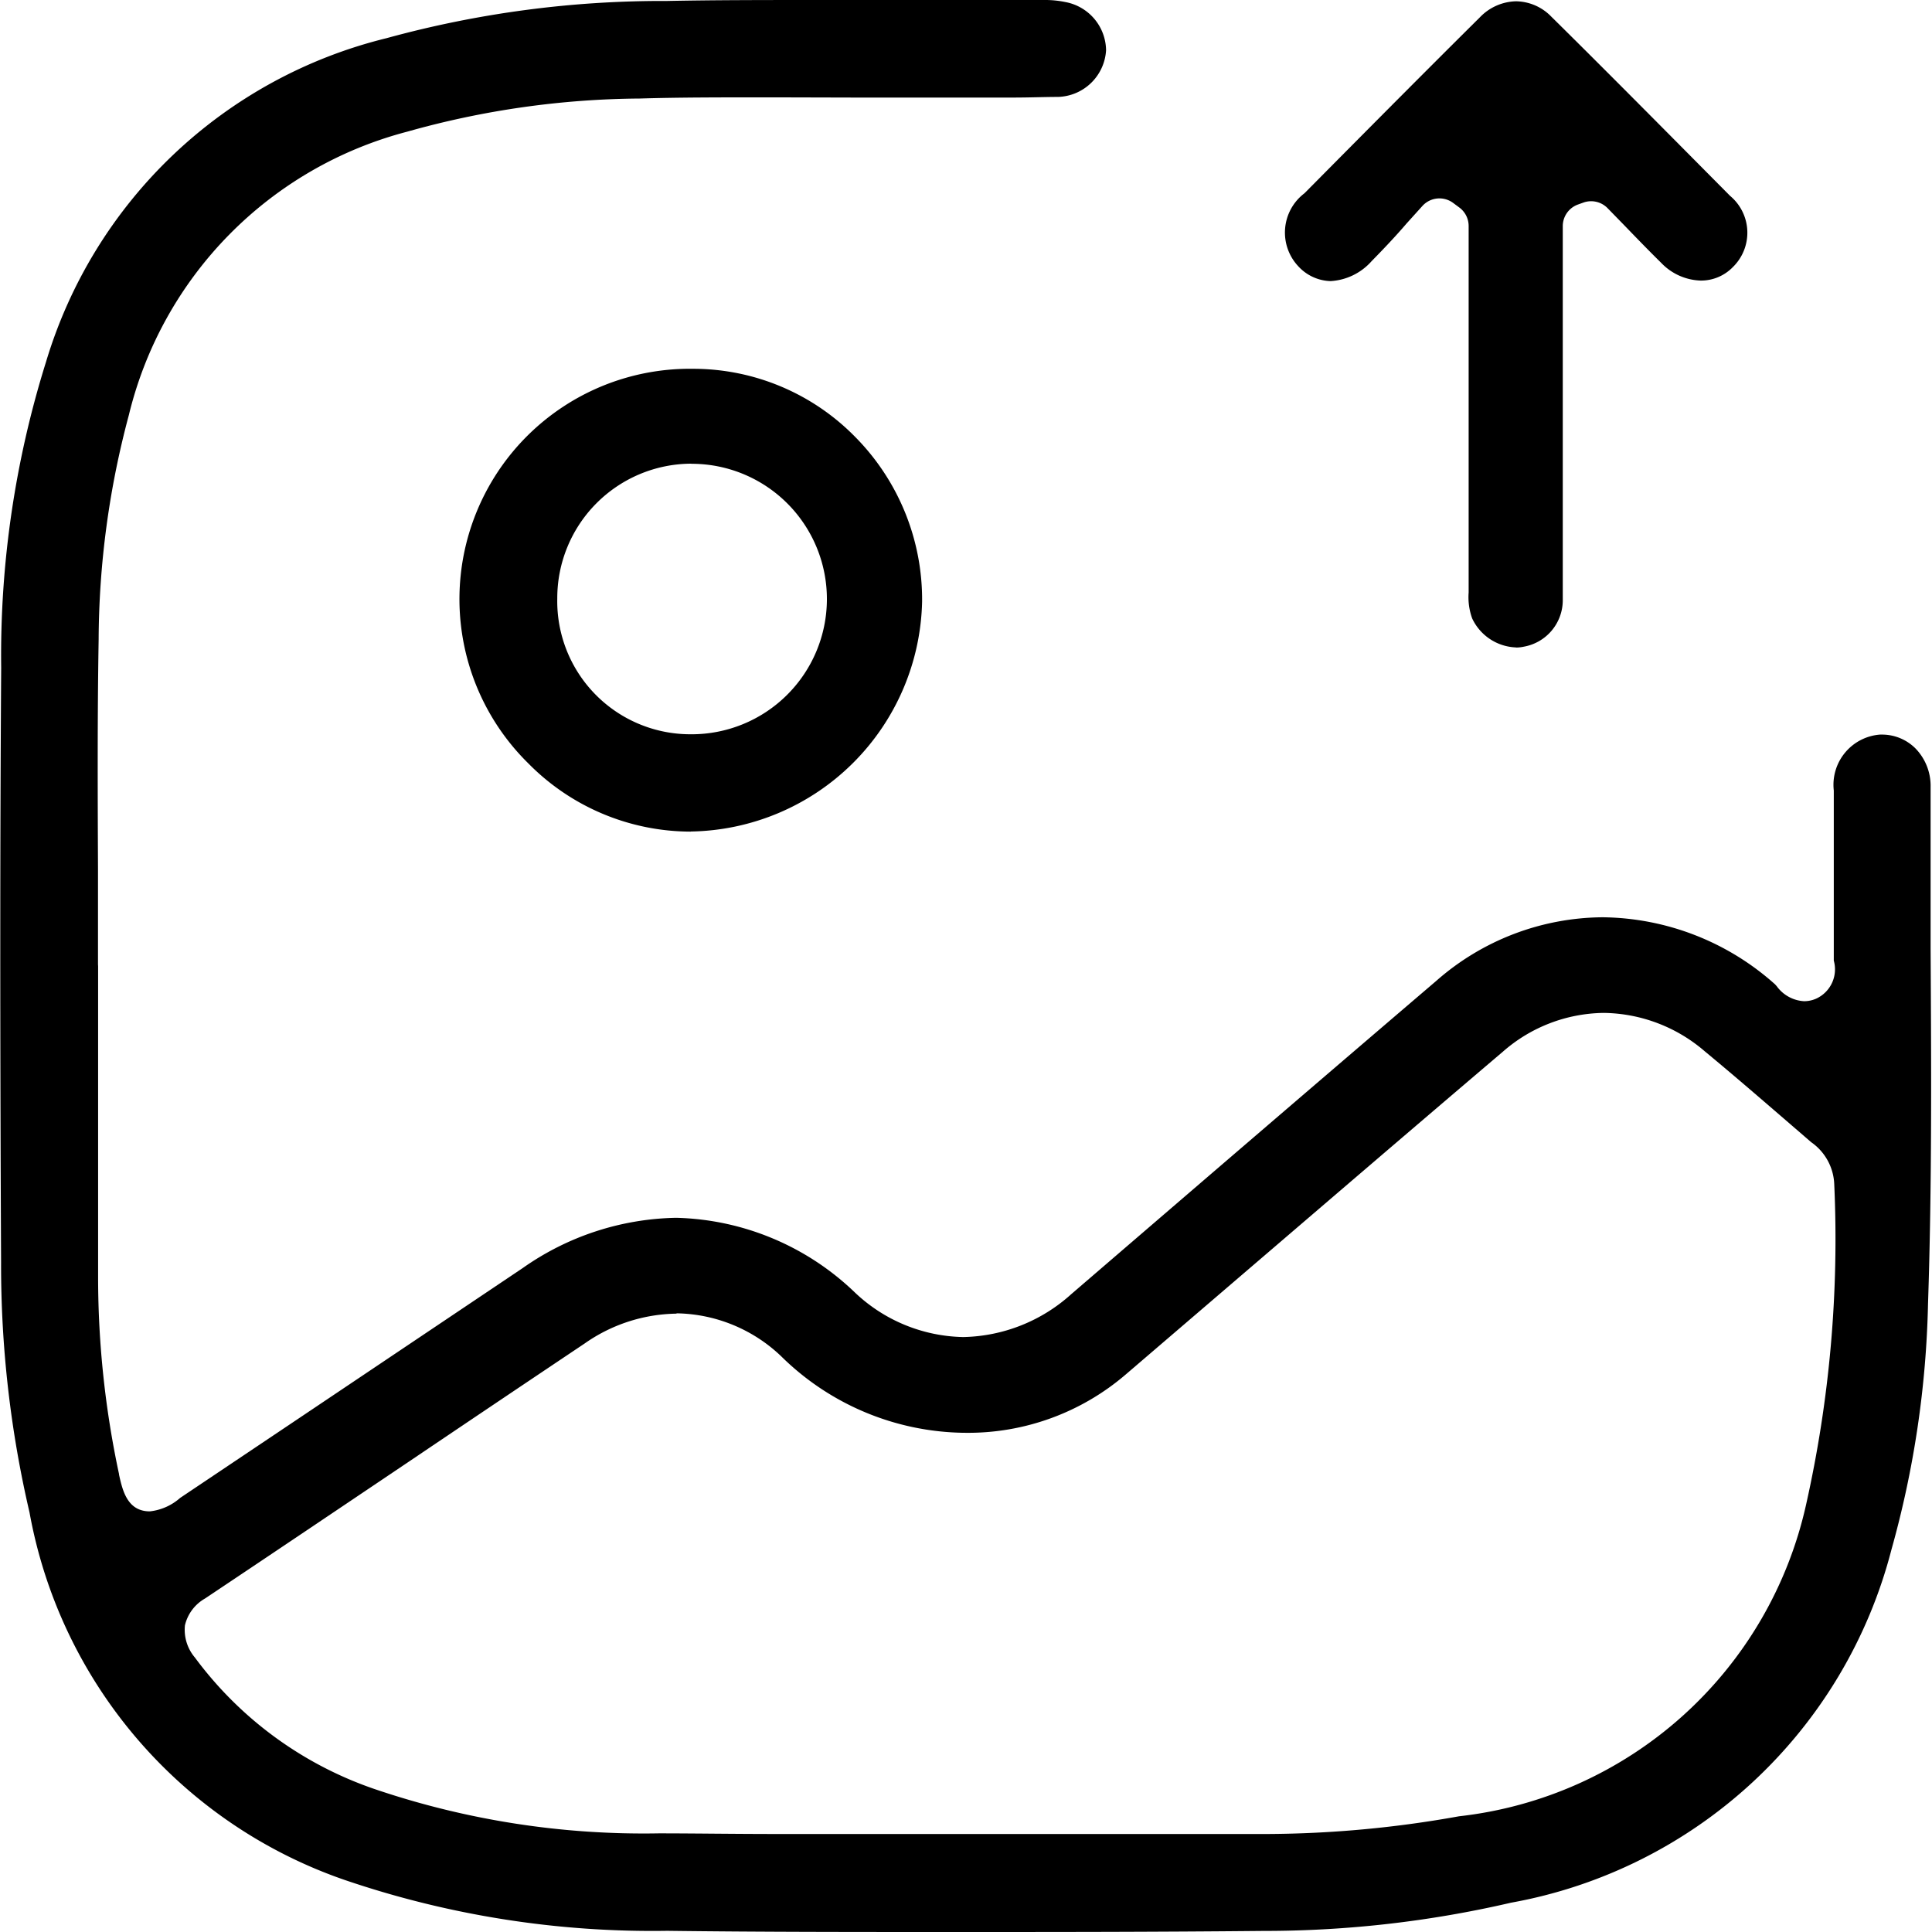 <svg id="Group_638" data-name="Group 638" xmlns="http://www.w3.org/2000/svg" xmlns:xlink="http://www.w3.org/1999/xlink" width="18" height="18" viewBox="0 0 18 18">
  <defs>
    <clipPath id="clip-path">
      <rect id="Rectangle_7014" data-name="Rectangle 7014" width="18" height="18" fill="none"/>
    </clipPath>
  </defs>
  <g id="Group_592" data-name="Group 592" clip-path="url(#clip-path)">
    <path id="Path_57" data-name="Path 57" d="M8.891,18c-.923,0-1.823,0-2.674-.011a8.881,8.881,0,0,1-3-.472A4.462,4.462,0,0,1,.275,14.091a10.151,10.151,0,0,1-.265-2.33C0,9.614,0,7.854.011,6.221A9.145,9.145,0,0,1,.429,3.371,4.407,4.407,0,0,1,3.6.356,9.718,9.718,0,0,1,6.214.009C6.653,0,7.128,0,7.706,0l1.08,0,.946,0a.915.915,0,0,1,.193.019.463.463,0,0,1,.38.449.462.462,0,0,1-.449.435c-.124,0-.259.006-.426.006H8.744l-.773,0L7.2.907c-.486,0-.88,0-1.24.011a8.168,8.168,0,0,0-2.167.309A3.607,3.607,0,0,0,1.2,3.869,8.189,8.189,0,0,0,.919,5.958C.907,6.671.91,7.395.913,8.095q0,.443,0,.886A.212.212,0,0,0,.914,9q0,.431,0,.861c0,.669,0,1.361,0,2.043a8.77,8.77,0,0,0,.195,1.83v.005c.032.144.076.342.287.342a.508.508,0,0,0,.282-.125l1.044-.7,2.147-1.441A2.557,2.557,0,0,1,6.3,11.346a2.486,2.486,0,0,1,1.664.695,1.505,1.505,0,0,0,1.011.416,1.544,1.544,0,0,0,1.006-.4c1.08-.929,2.239-1.926,3.4-2.918a2.37,2.37,0,0,1,1.55-.593,2.446,2.446,0,0,1,1.607.625l.016.018a.337.337,0,0,0,.255.139.28.28,0,0,0,.11-.023.3.3,0,0,0,.166-.355c0-.009,0-.017,0-.025,0-.268,0-.538,0-.808q0-.376,0-.752a.469.469,0,0,1,.431-.521h.018a.44.44,0,0,1,.313.13.5.5,0,0,1,.14.357c0,.5,0,1.015,0,1.509.006,1.084.013,2.205-.024,3.305a9.2,9.2,0,0,1-.341,2.293,4.481,4.481,0,0,1-3.544,3.289,10.176,10.176,0,0,1-2.31.263C10.749,18,9.805,18,8.891,18M6.3,12.239a1.522,1.522,0,0,0-.853.278q-.814.545-1.626,1.093c-.626.421-1.273.857-1.911,1.283a.39.39,0,0,0-.187.25.4.4,0,0,0,.093.3,3.483,3.483,0,0,0,1.694,1.232,7.79,7.79,0,0,0,2.626.406c.334,0,.694.006,1.13.006l.855,0,.854,0H10.67l1.137,0a10.3,10.3,0,0,0,1.786-.165,3.739,3.739,0,0,0,3.233-2.9,11.3,11.3,0,0,0,.263-2.994.5.5,0,0,0-.214-.386l-.256-.221c-.24-.207-.488-.421-.737-.627a1.468,1.468,0,0,0-.94-.357A1.45,1.45,0,0,0,14,9.8c-.841.715-1.692,1.446-2.516,2.152l-.995.853a2.255,2.255,0,0,1-1.5.544H8.978a2.468,2.468,0,0,1-1.7-.713,1.442,1.442,0,0,0-.972-.4" transform="translate(0 0)"/>
    <path id="Path_58" data-name="Path 58" d="M82.216,68.564a2.128,2.128,0,0,1-1.513-.637,2.146,2.146,0,0,1,1.536-3.675h.006a2.114,2.114,0,0,1,1.5.63,2.154,2.154,0,0,1,.628,1.538,2.19,2.19,0,0,1-2.154,2.143Zm0-3.428a1.253,1.253,0,0,0-1.242,1.256,1.24,1.24,0,0,0,1.241,1.265h.005a1.26,1.26,0,0,0,.012-2.52Z" transform="translate(-75.782 -60.816)"/>
    <path id="Path_59" data-name="Path 59" d="M225.99,6.205a.47.47,0,0,1-.41-.27.58.58,0,0,1-.033-.242q0-1.249,0-2.5V2.278a.214.214,0,0,0-.086-.171l-.058-.043a.214.214,0,0,0-.286.027l-.149.165c-.1.117-.214.237-.324.349a.553.553,0,0,1-.384.187.423.423,0,0,1-.3-.138.459.459,0,0,1,.057-.68c.639-.645,1.158-1.167,1.636-1.641a.481.481,0,0,1,.336-.148.466.466,0,0,1,.33.145c.541.534,1.1,1.1,1.664,1.668a.447.447,0,0,1,.025.664.412.412,0,0,1-.3.125.531.531,0,0,1-.367-.165c-.116-.114-.232-.234-.344-.35l-.156-.16a.214.214,0,0,0-.224-.052l-.05.018a.214.214,0,0,0-.143.2V3.395c0,.778,0,1.583,0,2.374a.44.44,0,0,1-.363.429.353.353,0,0,1-.074.008" transform="translate(-211.864 -0.173)"/>
  </g>
</svg>
